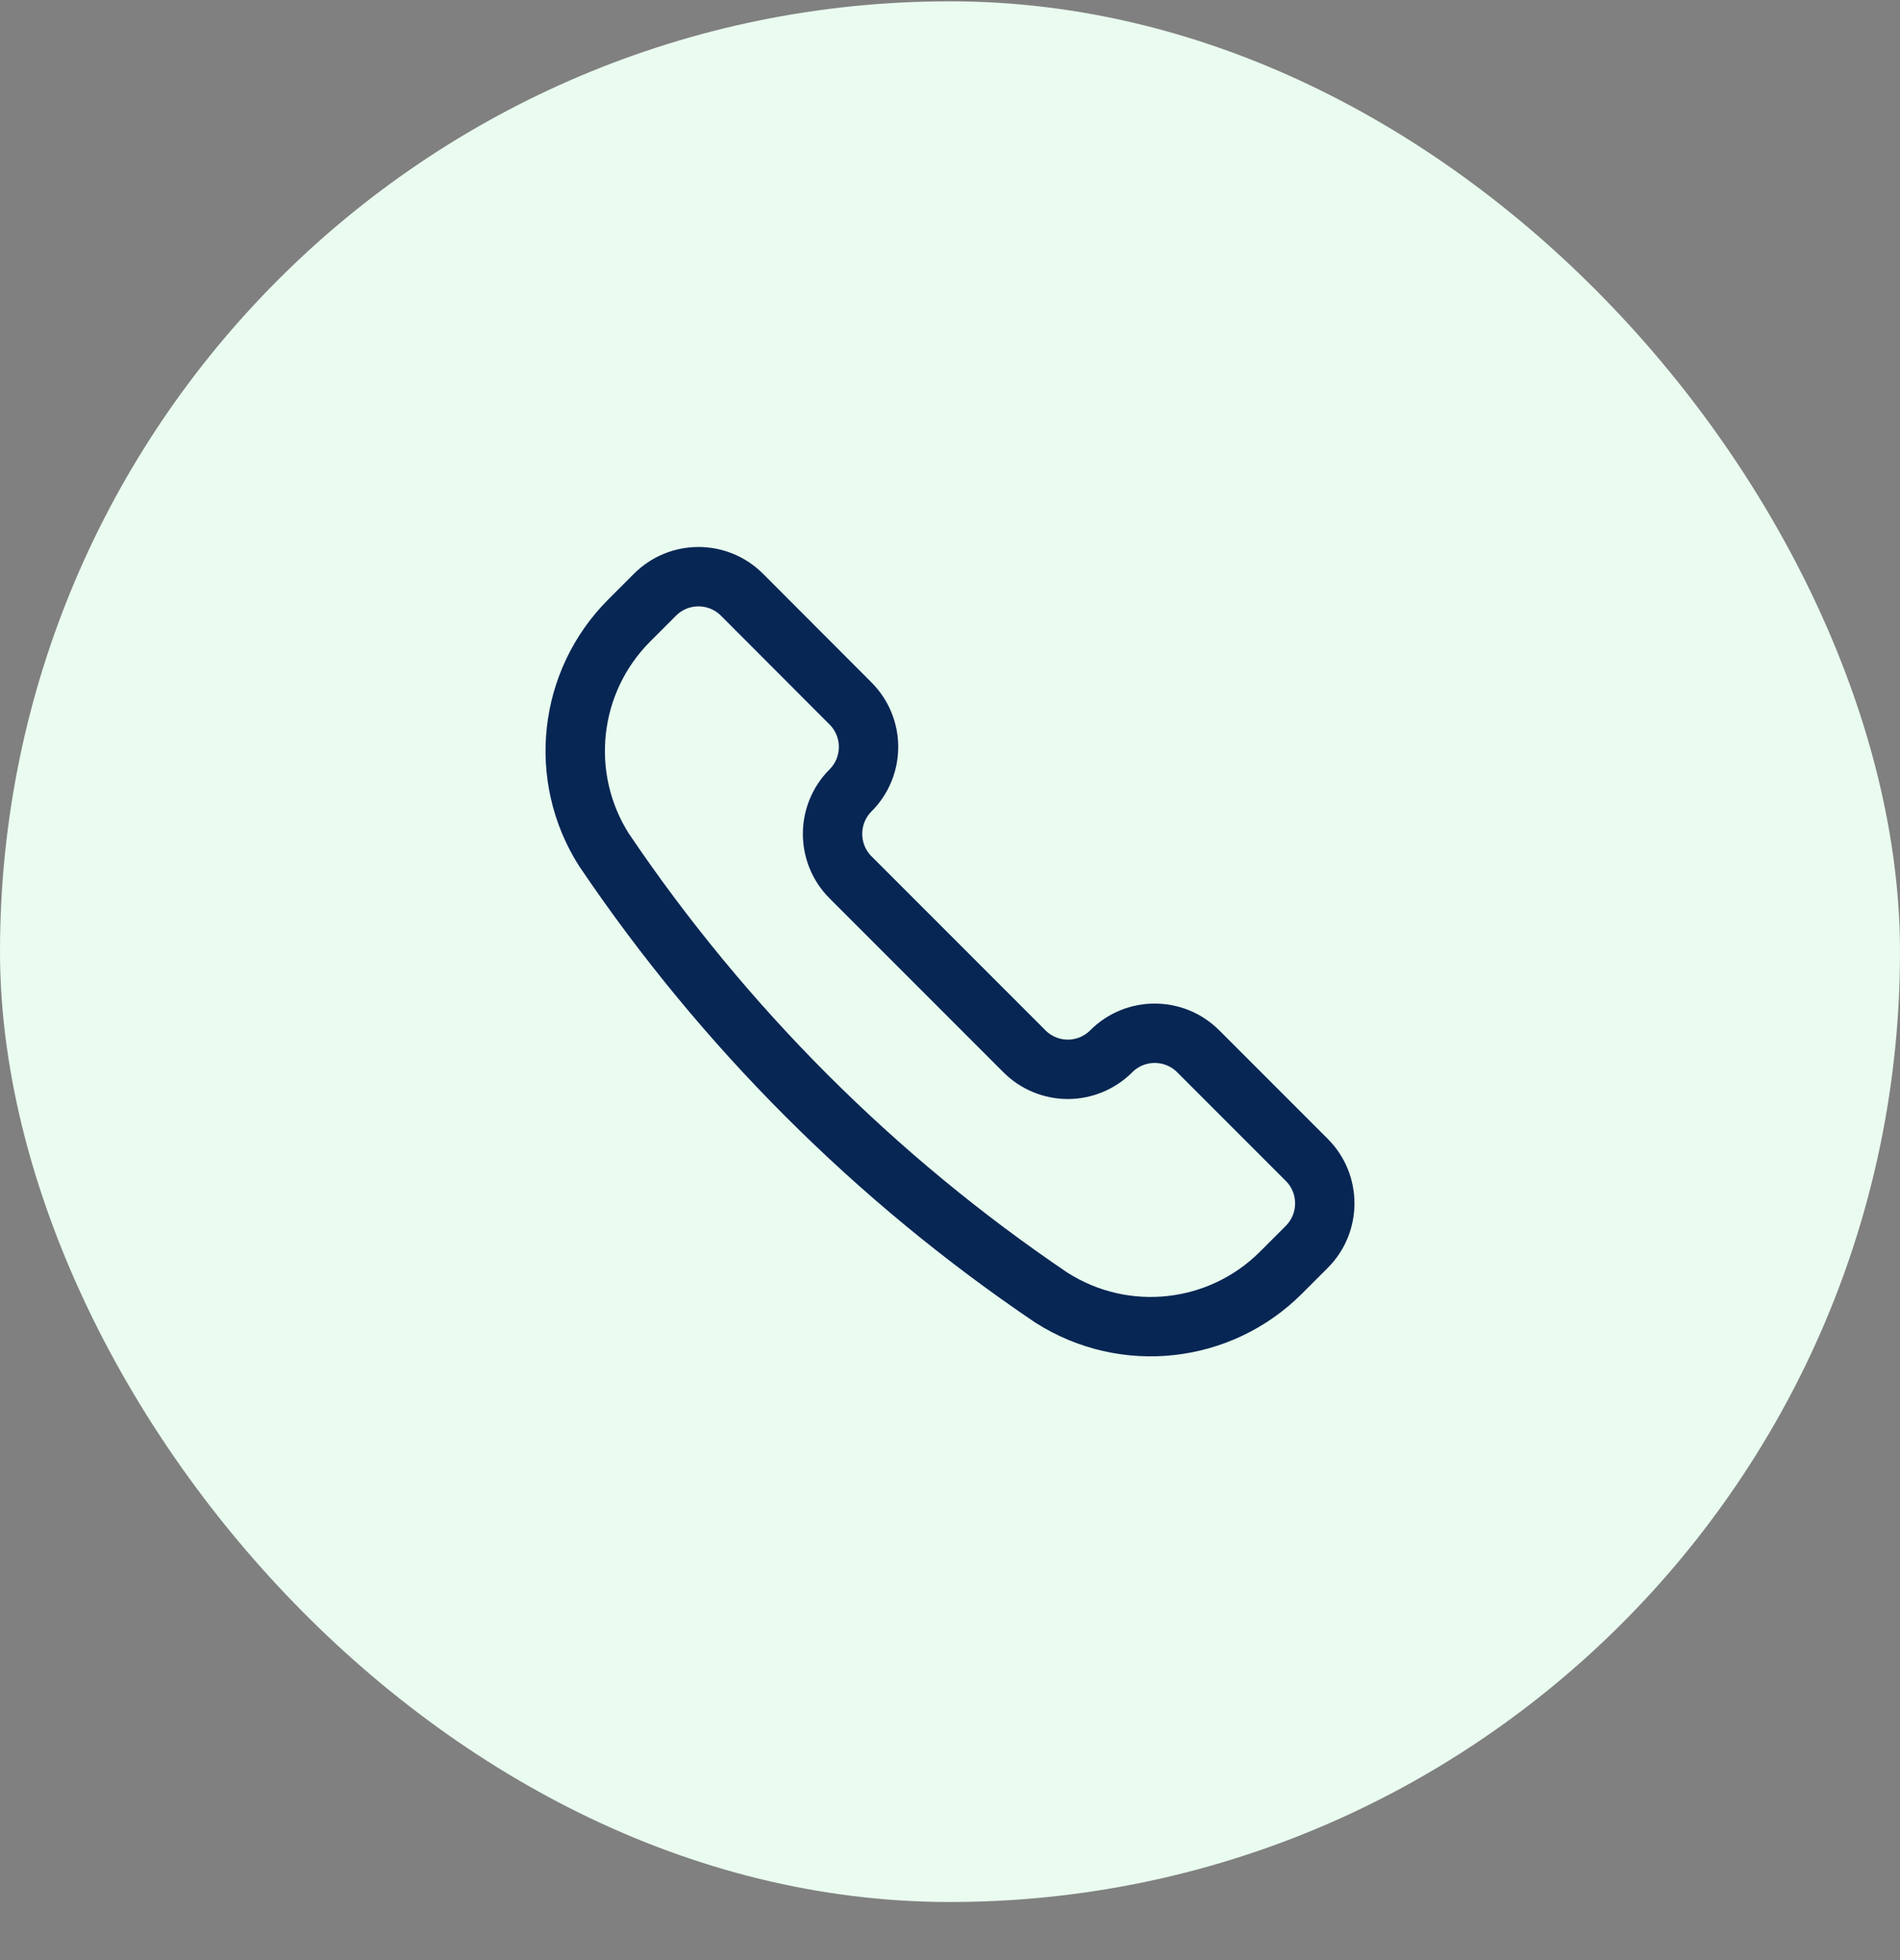 <svg width="32" height="33" viewBox="0 0 32 33" fill="none" xmlns="http://www.w3.org/2000/svg">
<rect x="0" y="0" width="32" height="33" fill="#808080" stroke="none"/>
<rect y="0.022" width="32" height="32" rx="16" fill="#EAFBF0"/>
<path fill-rule="evenodd" clip-rule="evenodd" d="M17.706 21.846L17.713 21.85C18.94 22.631 20.546 22.455 21.575 21.426L22.009 20.992C22.413 20.587 22.413 19.932 22.009 19.528L20.18 17.699C19.775 17.295 19.12 17.295 18.716 17.699V17.699C18.522 17.893 18.259 18.003 17.984 18.003C17.71 18.003 17.446 17.893 17.253 17.699L14.325 14.771C13.921 14.367 13.921 13.711 14.325 13.307V13.307C14.519 13.113 14.628 12.85 14.628 12.575C14.628 12.301 14.519 12.038 14.325 11.844L12.496 10.012C12.091 9.608 11.436 9.608 11.032 10.012L10.597 10.447C9.569 11.476 9.392 13.081 10.173 14.309L10.178 14.316C12.183 17.284 14.738 19.84 17.706 21.846V21.846Z" stroke="#072653" stroke-linecap="round" stroke-linejoin="round"/>
</svg>
